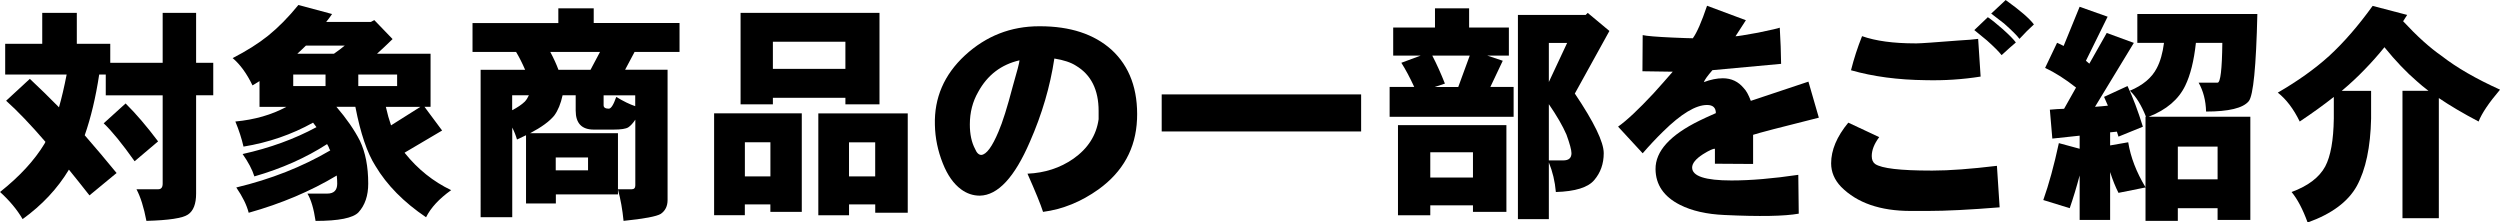 <?xml version="1.0" encoding="UTF-8"?>
<svg id="_レイヤー_2" data-name="レイヤー 2" xmlns="http://www.w3.org/2000/svg" viewBox="0 0 616.75 54.89">
  <g id="_配置" data-name="配置">
    <g>
      <path d="m10.42,3.18h8.53v7.63h8.25v4.68h12.93V3.18h8.25v12.31h4.23v8.02h-4.23v24.24c0,2.56-.67,4.29-2.01,5.18-1.3.89-4.72,1.41-10.25,1.56-.63-3.31-1.45-5.91-2.45-7.8h5.35c.74,0,1.11-.46,1.11-1.39v-21.79h-14.04v-5.13h-1.62c-.85,5.61-2.04,10.61-3.57,14.99,2.56,2.93,5.18,6.04,7.86,9.31l-6.69,5.52c-1.75-2.23-3.44-4.35-5.07-6.35-2.82,4.68-6.63,8.75-11.42,12.2-1.37-2.34-3.23-4.57-5.57-6.69,4.83-3.83,8.49-7.8,10.98-11.92.07-.15.15-.3.22-.45-3.64-4.23-6.87-7.61-9.7-10.14l5.85-5.4c2.34,2.19,4.74,4.53,7.19,7.02.67-2.34,1.3-5.03,1.89-8.08H1.28v-7.58h9.14V3.18Zm20.56,22.34c2.53,2.49,5.2,5.61,8.02,9.36l-5.79,4.9c-3.08-4.35-5.63-7.47-7.63-9.36l5.41-4.9Z"/>
      <path d="m73.62,1.23l8.3,2.23c-.45.67-.93,1.32-1.45,1.95h11.03l.84-.45,4.51,4.68c-1.41,1.38-2.69,2.58-3.84,3.62h13.21v13.09h-1.5l4.35,5.85-9.25,5.46s.06.07.06.11c3.19,3.98,7,7.02,11.42,9.14-2.97,2.12-5.03,4.35-6.19,6.69-5.5-3.71-9.66-7.93-12.48-12.65-2.04-3.19-3.7-8.06-4.96-14.6h-4.68c2.49,2.9,4.42,5.68,5.79,8.36,1.37,2.86,2.06,6.39,2.06,10.59,0,2.97-.8,5.33-2.4,7.08-1.34,1.41-4.87,2.12-10.59,2.12-.45-3.01-1.11-5.26-2.01-6.74h4.9c1.63,0,2.45-.82,2.45-2.45,0-.63-.04-1.3-.11-2.01-6.43,3.86-13.67,6.93-21.73,9.19-.48-1.89-1.5-3.97-3.06-6.24,8.54-2.04,16.27-5.09,23.18-9.14-.04-.11-.09-.2-.17-.28-.15-.45-.35-.87-.61-1.28-5.24,3.38-11.22,6.04-17.94,7.97-.52-1.67-1.49-3.51-2.9-5.52,6.72-1.49,12.8-3.7,18.22-6.63-.26-.37-.54-.74-.84-1.11-5.28,2.94-11,4.9-17.16,5.91-.45-1.97-1.11-4.03-2.01-6.19,4.75-.45,8.95-1.65,12.59-3.62h-6.63v-6.35c-.56.33-1.13.69-1.73,1.06-1.41-2.93-3.05-5.18-4.9-6.74,3.42-1.75,6.33-3.58,8.75-5.52,2.53-2.04,5.02-4.57,7.47-7.58Zm6.69,20v-2.84h-7.97v2.84h7.97Zm-6.96-7.97h9.03c.97-.67,1.86-1.34,2.67-2.01h-9.58c-.41.41-.84.82-1.28,1.23-.3.26-.58.52-.84.78Zm15.04,5.13v2.84h9.58v-2.84h-9.58Zm6.8,7.97c.37,1.67.8,3.2,1.28,4.57l7.24-4.57h-8.53Z"/>
      <path d="m137.72,2.06h8.75v3.62h21.17v7.13h-11.09l-2.34,4.4h10.48v32.15c0,1.49-.56,2.62-1.67,3.4-1.04.63-4.1,1.21-9.19,1.73-.26-2.71-.72-5.31-1.39-7.8h3.4c.59,0,.89-.32.89-.95v-16.22c-.59.89-1.17,1.52-1.73,1.89-.59.37-1.8.56-3.62.56h-4.9c-2.97,0-4.46-1.56-4.46-4.68v-3.79h-3.23c-.45,2.08-1.13,3.75-2.06,5.01-1.19,1.45-3.18,2.9-5.96,4.35h21.68v15.1h-15.32v2.23h-7.36v-16.83c-.71.33-1.45.69-2.23,1.06-.3-1.04-.69-2.02-1.17-2.95v22.12h-7.8V17.22h10.98c-.74-1.71-1.49-3.18-2.23-4.4h-10.75v-7.13h21.17v-3.62Zm-11.37,25.13c1.3-.67,2.34-1.37,3.12-2.12.41-.45.74-.97,1-1.56h-4.12v3.68Zm11.42-9.97h7.91l2.34-4.4h-12.26c.85,1.6,1.52,3.06,2.01,4.4Zm-.67,24.8h7.97v-3.18h-7.97v3.18Zm11.81-18.5v2.45c0,.56.43.84,1.28.84.56,0,1.17-.97,1.84-2.9,1.78,1.08,3.34,1.84,4.68,2.28v-2.67h-7.8Z"/>
      <path d="m197.8,27.97v24.29h-7.75v-1.84h-6.3v2.67h-7.58v-25.13h21.62Zm19.17-24.8v22.57h-8.41v-1.62h-17.89v1.62h-7.97V3.18h34.27Zm-33.21,40.34h6.3v-8.41h-6.3v8.41Zm6.91-26.52h17.89v-6.69h-17.89v6.69Zm33.27,10.98v24.52h-8.02v-2.06h-6.46v2.67h-7.58v-25.13h22.07Zm-14.49,15.55h6.46v-8.41h-6.46v8.41Z"/>
      <path d="m280.5,29.48c-.3,7.13-3.45,12.87-9.47,17.22-4.31,3.08-8.88,4.94-13.71,5.57-.59-1.86-1.88-5-3.84-9.42,4.27-.19,8.04-1.41,11.31-3.68,3.6-2.53,5.68-5.78,6.24-9.75v-2.06c0-5.2-1.86-8.92-5.57-11.14-1.26-.82-3.05-1.41-5.35-1.78-1.04,6.91-3.05,13.75-6.02,20.51-3.79,8.8-7.91,13.24-12.37,13.32-1.67,0-3.21-.52-4.62-1.56-1.86-1.37-3.36-3.51-4.51-6.41-1.23-3.08-1.88-6.24-1.95-9.47-.19-6.69,2.28-12.41,7.41-17.16,5.2-4.79,11.31-7.19,18.33-7.19h.17c7.47,0,13.35,1.93,17.66,5.79,4.49,4.12,6.59,9.86,6.3,17.22Zm-28.98-14.6c-4.53,1.04-7.93,3.64-10.2,7.8-1.37,2.38-2.06,5.05-2.06,8.02,0,2.42.43,4.42,1.28,6.02.41,1,.93,1.5,1.56,1.5,1.26-.11,2.67-2.02,4.23-5.74,1-2.3,2.17-6.02,3.51-11.14,1.11-3.83,1.67-5.98,1.67-6.46Z"/>
      <path d="m286.59,23.29h49.2v9.14h-49.2v-9.14Z"/>
      <path d="m354.02,2.06h8.41v4.74h9.81v6.91h-5.35l3.84,1.28-3.06,6.46h5.74v7.36h-30.59v-7.36h6.07c-1.08-2.34-2.14-4.33-3.18-5.96l4.79-1.78h-6.8v-6.91h10.31V2.06Zm17.61,28.81v21.4h-8.25v-1.62h-10.53v2.45h-7.97v-22.23h26.75Zm-18.78,12.93h10.53v-6.24h-10.53v6.24Zm1.11-22.34h5.79l2.84-7.75h-9.25c1.12,2.15,2.15,4.46,3.12,6.91l-2.51.84Zm28.14,18.61v13.99h-7.63V3.68h16.72l.5-.5,5.35,4.46-8.53,15.44c4.75,7.06,7.13,11.96,7.13,14.71,0,2.6-.78,4.81-2.34,6.63-1.52,1.82-4.68,2.81-9.47,2.95-.22-2.6-.8-5.03-1.73-7.3Zm4.51-29.48h-4.51v9.64l4.51-9.64Zm-4.51,15.1v13.88h3.57c1.34,0,2.01-.59,2.01-1.78,0-.78-.41-2.3-1.23-4.57-.93-2.15-2.38-4.66-4.35-7.52Z"/>
      <path d="m448.71,29.03c-9.51,2.38-14.92,3.79-16.22,4.23v7.19l-9.42-.06v-3.68c-.41-.07-1.39.37-2.95,1.34-1.78,1.15-2.67,2.25-2.67,3.29,0,2.12,3.23,3.18,9.7,3.18,4.72,0,10.21-.46,16.49-1.39l.11,9.58c-3.53.63-9.64.74-18.33.33-4.38-.19-8.04-1.02-10.98-2.51-3.97-2.01-5.98-4.94-6.02-8.8-.04-4.42,3.58-8.41,10.87-11.98.82-.41,2.15-1.02,4.01-1.84,0-1.34-.72-2.01-2.17-2.01-2.79,0-6.39,2.17-10.81,6.52-1.75,1.71-3.44,3.51-5.07,5.4l-6.07-6.58c2.12-1.49,5.01-4.2,8.69-8.14,1.75-1.93,3.34-3.73,4.79-5.41l-7.47-.11.06-8.92c.93.22,3.4.43,7.41.61,2.56.11,4.22.17,4.96.17,1-1.37,2.17-4.05,3.51-8.02l9.58,3.57-2.56,3.96c.48,0,2.34-.3,5.57-.89,3.23-.67,5.01-1.08,5.35-1.23.19,3.2.3,6.17.33,8.92l-16.94,1.56c-1.23,1.41-1.93,2.4-2.12,2.95,1.67-.63,3.23-.95,4.68-.95,2.12,0,3.84.82,5.18,2.45.59.59,1.17,1.64,1.73,3.12l14.21-4.74,2.56,8.86Z"/>
      <path d="m493.3,51.15c-7.32.59-13.23.89-17.72.89h-4.23c-7.5,0-13.23-1.99-17.16-5.96-1.63-1.71-2.45-3.64-2.45-5.79,0-3.27,1.41-6.61,4.23-10.03.67.3,2.06.95,4.18,1.95.74.33,1.89.87,3.45,1.62-1.23,1.64-1.84,3.2-1.84,4.68,0,.89.28,1.54.84,1.95,1.6,1.08,6.19,1.62,13.76,1.62h.45c4.09,0,9.36-.39,15.83-1.17l.67,10.25Zm-4.68-32.26c-4.46.71-8.97,1-13.54.89-6.83-.07-12.98-.89-18.44-2.45.71-2.82,1.62-5.63,2.73-8.41,3.38,1.19,7.75,1.78,13.09,1.78h.39c.93,0,4.42-.24,10.48-.72,2.01-.11,3.57-.24,4.68-.39l.61,9.31Zm8.69-8.41c-.89.74-2.06,1.78-3.51,3.12-.71-.89-1.91-2.1-3.62-3.62-.63-.52-1.67-1.37-3.12-2.56l3.34-3.18c.93.63,2.14,1.6,3.62,2.9,1.67,1.49,2.77,2.6,3.29,3.34Zm4.46-4.46c-1.15,1.04-2.34,2.23-3.57,3.57-.56-.78-1.82-2.04-3.79-3.79-.71-.52-1.76-1.34-3.18-2.45l3.57-3.34c3.57,2.56,5.89,4.57,6.97,6.02Z"/>
      <path d="m513.04,1.67l6.91,2.45-5.35,10.87c.3.26.58.5.84.72l4.29-7.58,6.69,2.45-9.58,15.77c1.08-.07,2.14-.17,3.18-.28-.3-.71-.61-1.43-.95-2.17l5.79-2.67c1.34,2.82,2.6,6.17,3.79,10.03l-6.02,2.45c-.15-.41-.28-.82-.39-1.23-.56.04-1.11.09-1.67.17v3.23l4.46-.78c.59,3.68,2.02,7.39,4.29,11.14l-6.69,1.34c-.74-1.45-1.43-3.16-2.06-5.13v11.81h-7.52v-10.98c-.78,2.93-1.6,5.63-2.45,8.08l-6.52-2.01c1.37-3.86,2.66-8.54,3.84-14.04l5.13,1.39v-3.23c-3.08.33-5.33.58-6.74.72l-.61-7.13c1.19-.11,2.36-.19,3.51-.22l2.95-5.24c-2.64-2.08-5.18-3.7-7.63-4.85l2.95-6.19c.52.22,1.06.48,1.62.78l3.96-9.7Zm14.26,1.78h29.59c-.3,12.96-1,20.13-2.12,21.51-1.41,1.71-4.92,2.56-10.53,2.56-.07-2.71-.69-5.09-1.84-7.13h4.68c.71,0,1.1-3.27,1.17-9.81h-6.52c-.48,4.42-1.36,7.93-2.62,10.53-1.64,3.42-4.64,5.98-9.03,7.69h25.08v25.46h-8.08v-2.9h-9.81v3.12h-7.97v-25.69h.11c-1.11-2.82-2.43-4.96-3.96-6.41,3.19-1.34,5.41-3.19,6.63-5.57.85-1.6,1.45-3.68,1.78-6.24h-6.58V3.45Zm9.97,40.79h9.81v-8.08h-9.81v8.08Z"/>
      <path d="m585.32,1.45l8.53,2.23c-.33.52-.67,1.04-1,1.56,3.42,3.68,6.59,6.54,9.53,8.58,3.68,2.86,8.47,5.63,14.38,8.3-2.75,3.23-4.51,5.85-5.29,7.86-3.83-2.01-7.1-3.94-9.81-5.79v29.64h-8.97v-31.43h6.41c-1.08-.82-2.02-1.6-2.84-2.34-2.6-2.23-5.28-5.03-8.02-8.41-1.52,1.89-3.16,3.73-4.9,5.52-1.64,1.71-3.51,3.46-5.63,5.24h7.24v6.85c-.15,7.02-1.32,12.56-3.51,16.6-2.16,3.9-6.21,6.91-12.15,9.03-1.19-3.27-2.51-5.78-3.96-7.52,4.05-1.49,6.82-3.58,8.3-6.3,1.34-2.53,2.04-6.46,2.12-11.81v-5.35c-2.49,1.97-5.29,3.99-8.41,6.07-1.52-3.12-3.33-5.5-5.41-7.13,4.94-2.86,9.16-5.87,12.65-9.03,3.64-3.34,7.22-7.47,10.75-12.37Z"/>
    </g>
  </g>
</svg>
